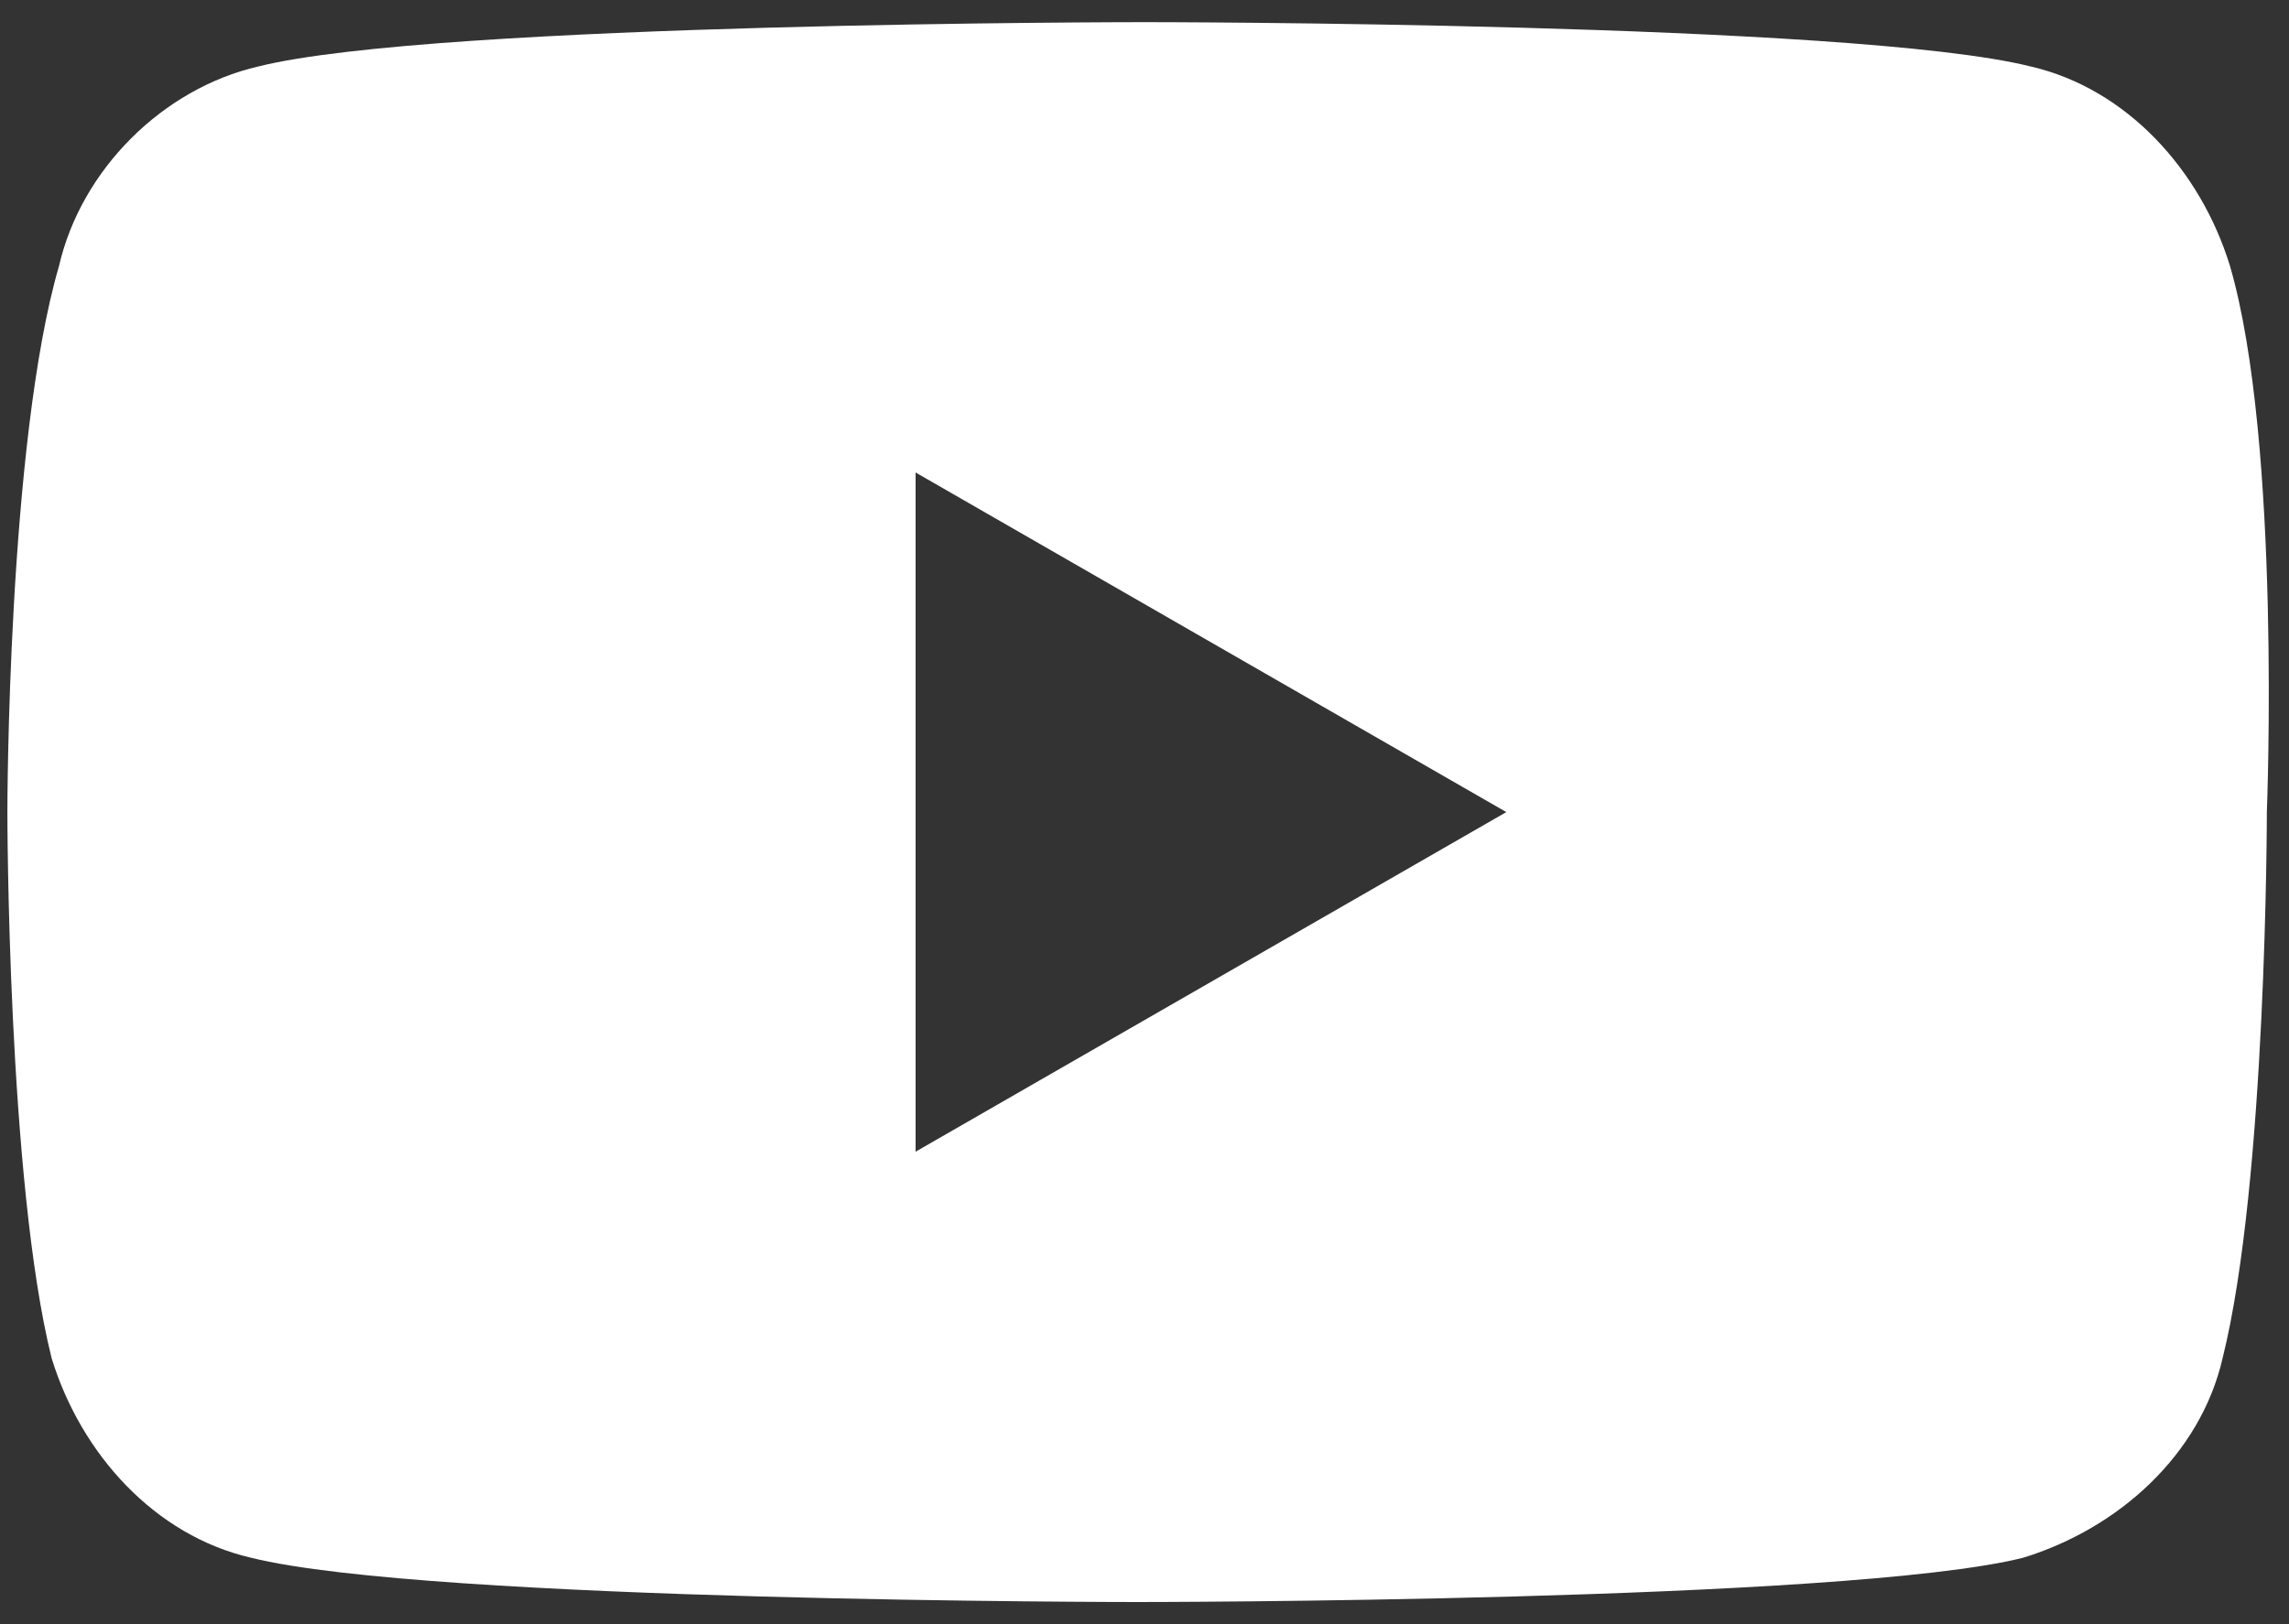 <?xml version="1.0" encoding="utf-8"?>
<!-- Generator: Adobe Illustrator 26.1.0, SVG Export Plug-In . SVG Version: 6.00 Build 0)  -->
<svg version="1.1" id="Layer_1" xmlns="http://www.w3.org/2000/svg" xmlns:xlink="http://www.w3.org/1999/xlink" x="0px" y="0px"
	 width="31px" height="22px" viewBox="0 0 31 22" style="enable-background:new 0 0 31 22;" xml:space="preserve">
<rect x="0" y="0" width="31" height="22" fill="#333333" stroke="none"/>
<style type="text/css">
	.st0{fill:#FFFFFF;}
</style>
<path class="st0" d="M30.2,3.6c-0.4-1.3-1.4-2.4-2.7-2.7c-2.4-0.6-12-0.6-12-0.6s-9.6,0-12,0.6C2.2,1.2,1.1,2.3,0.8,3.6
	C0.1,6,0.1,11,0.1,11s0,5,0.6,7.4c0.4,1.3,1.4,2.4,2.7,2.7c2.4,0.6,12,0.6,12,0.6s9.6,0,12-0.6c1.3-0.4,2.4-1.4,2.7-2.7
	c0.6-2.4,0.6-7.4,0.6-7.4S30.9,6,30.2,3.6z M12.4,15.6V6.4l8,4.6L12.4,15.6z"/>
</svg>
